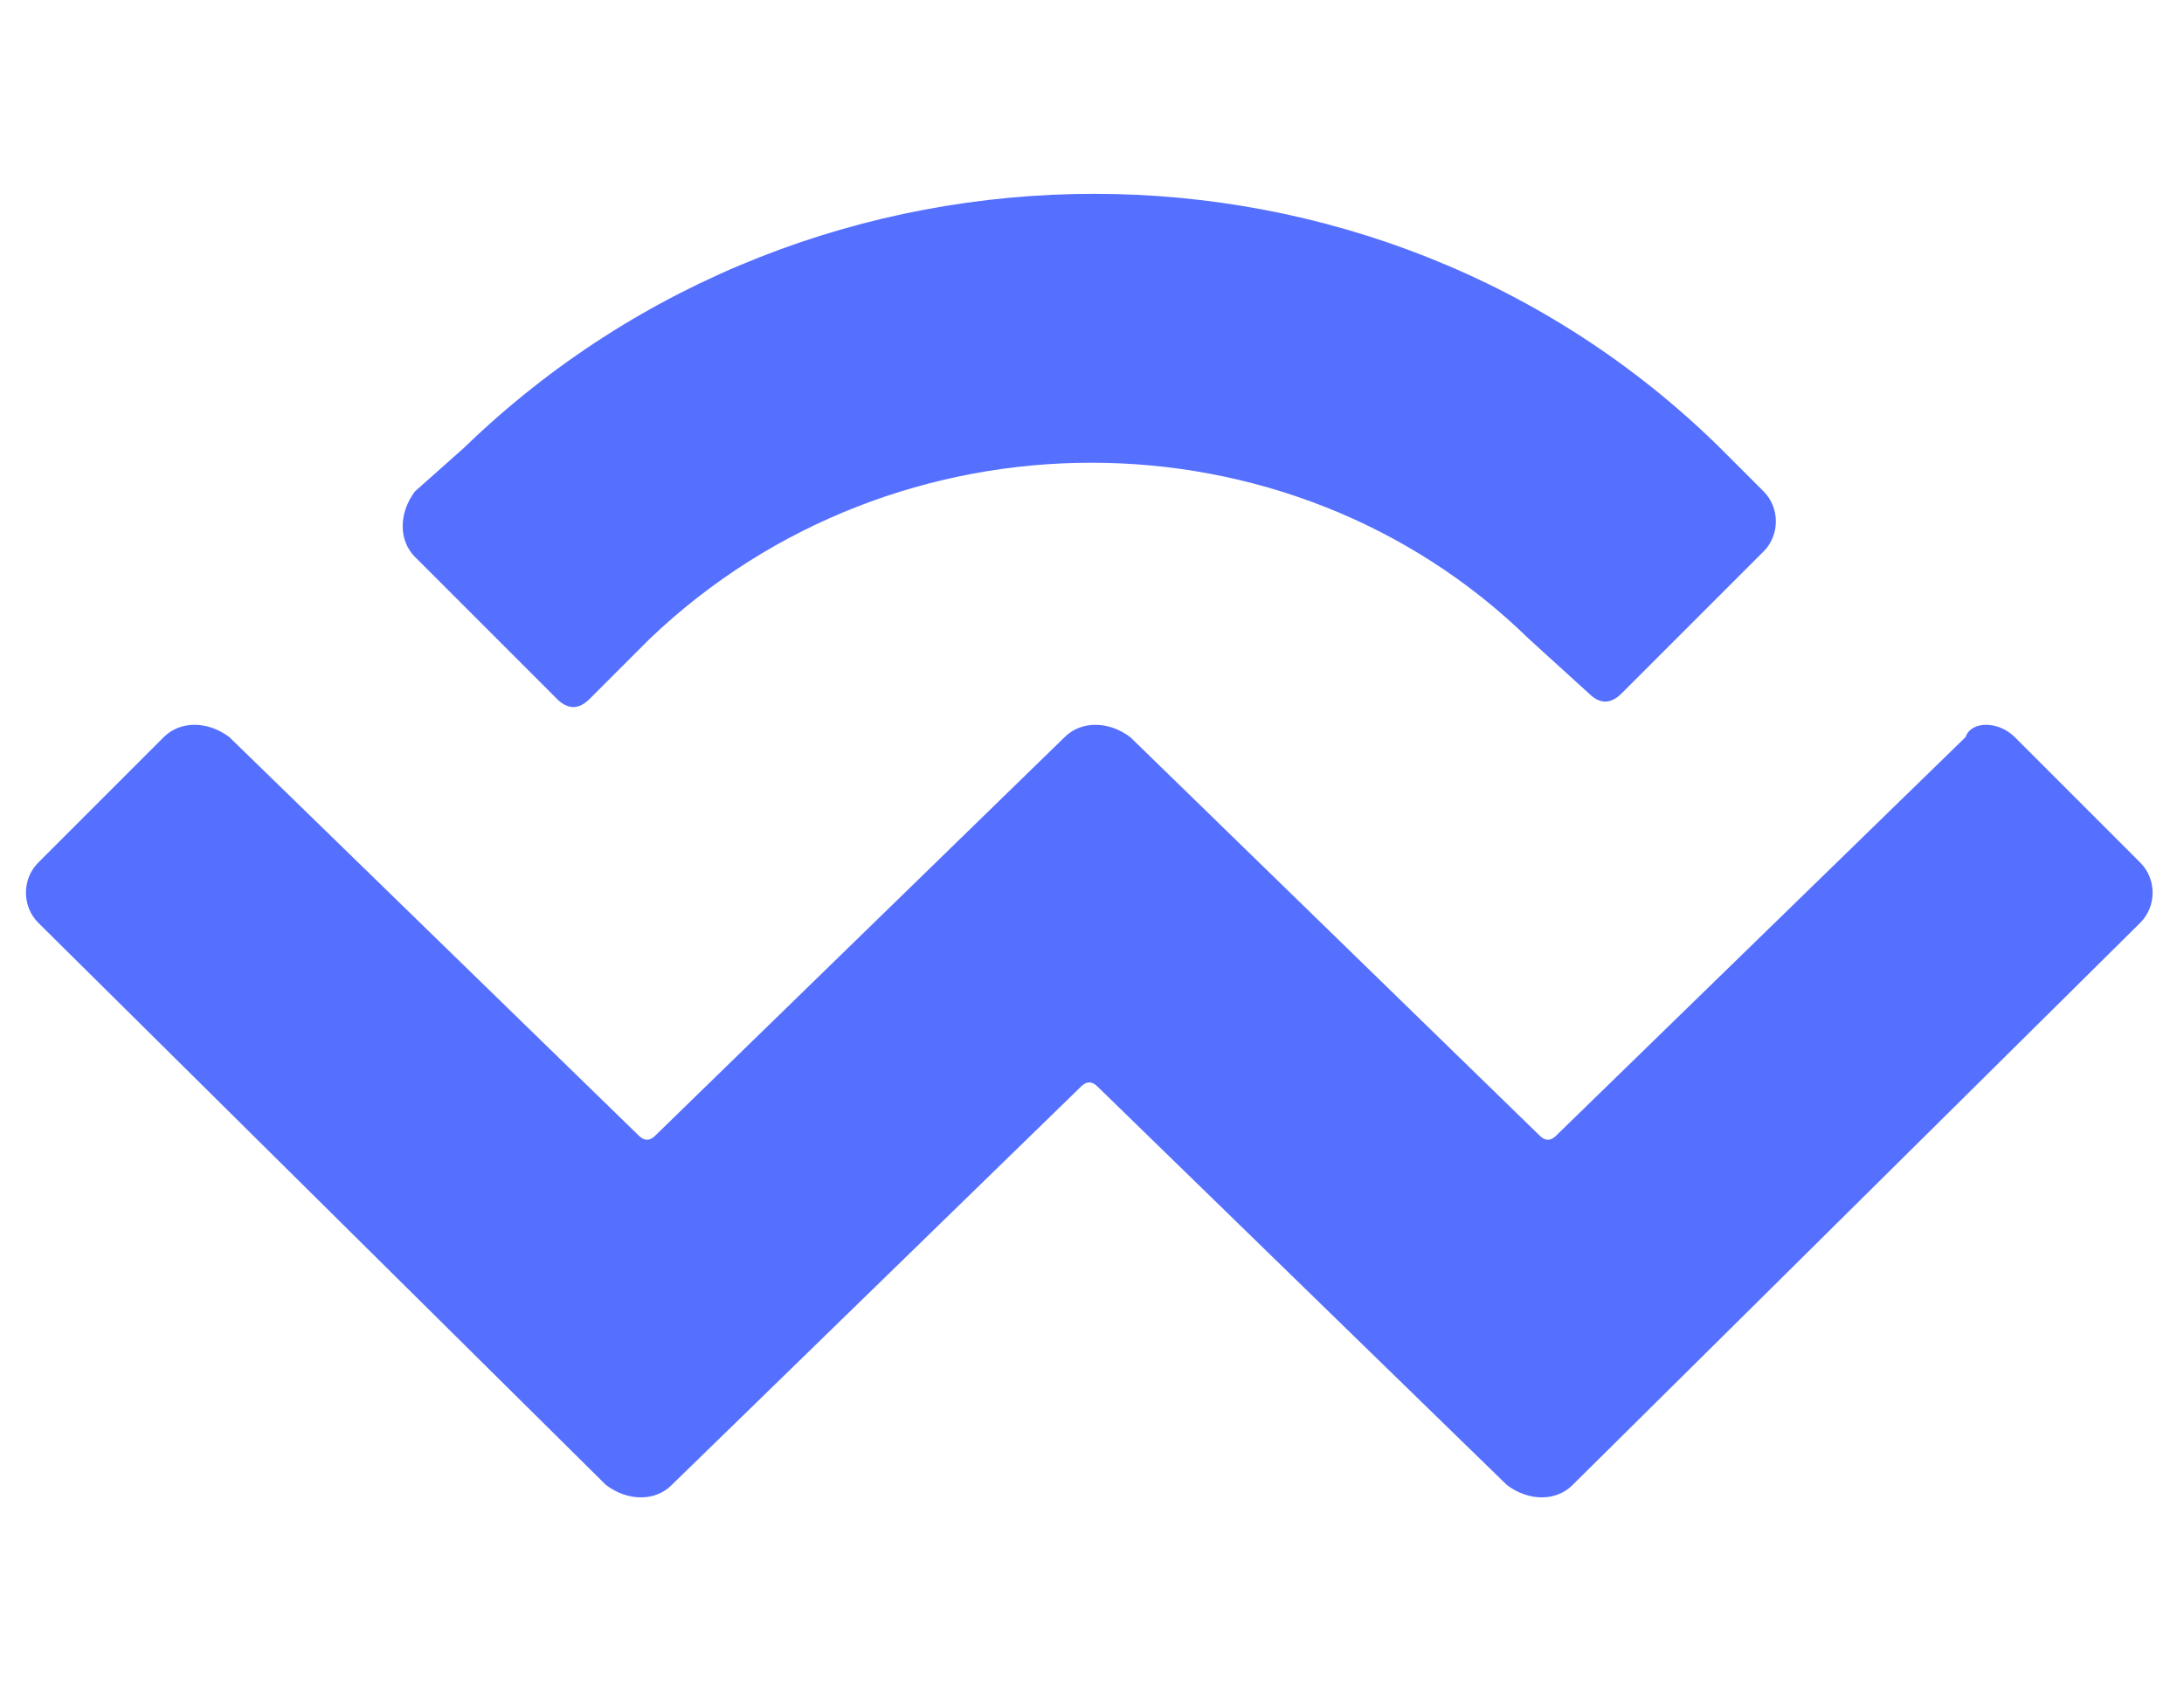 <svg xmlns="http://www.w3.org/2000/svg" viewBox="0 0 40 31" style="enable-background:new 0 0 40 31" xml:space="preserve"><path d="M8.5 8.2c6.4-6.2 16.7-6.2 23 0l.8.8c.3.3.3.8 0 1.1l-2.6 2.6c-.2.2-.4.2-.6 0l-1.1-1c-4.4-4.3-11.6-4.3-16.1 0l-1.1 1.1c-.2.2-.4.2-.6 0l-2.6-2.6c-.3-.3-.3-.8 0-1.2l.9-.8zm28.4 5.3 2.3 2.3c.3.3.3.8 0 1.1L28.8 27.2c-.3.3-.8.3-1.2 0l-7.5-7.3c-.1-.1-.2-.1-.3 0l-7.5 7.3c-.3.3-.8.3-1.2 0L.7 16.9c-.3-.3-.3-.8 0-1.1L3 13.5c.3-.3.8-.3 1.2 0l7.5 7.3c.1.1.2.1.3 0l7.5-7.3c.3-.3.8-.3 1.2 0l7.5 7.3c.1.1.2.1.3 0l7.5-7.3c.1-.3.6-.3.9 0z" style="fill:#5570ff"/></svg>
